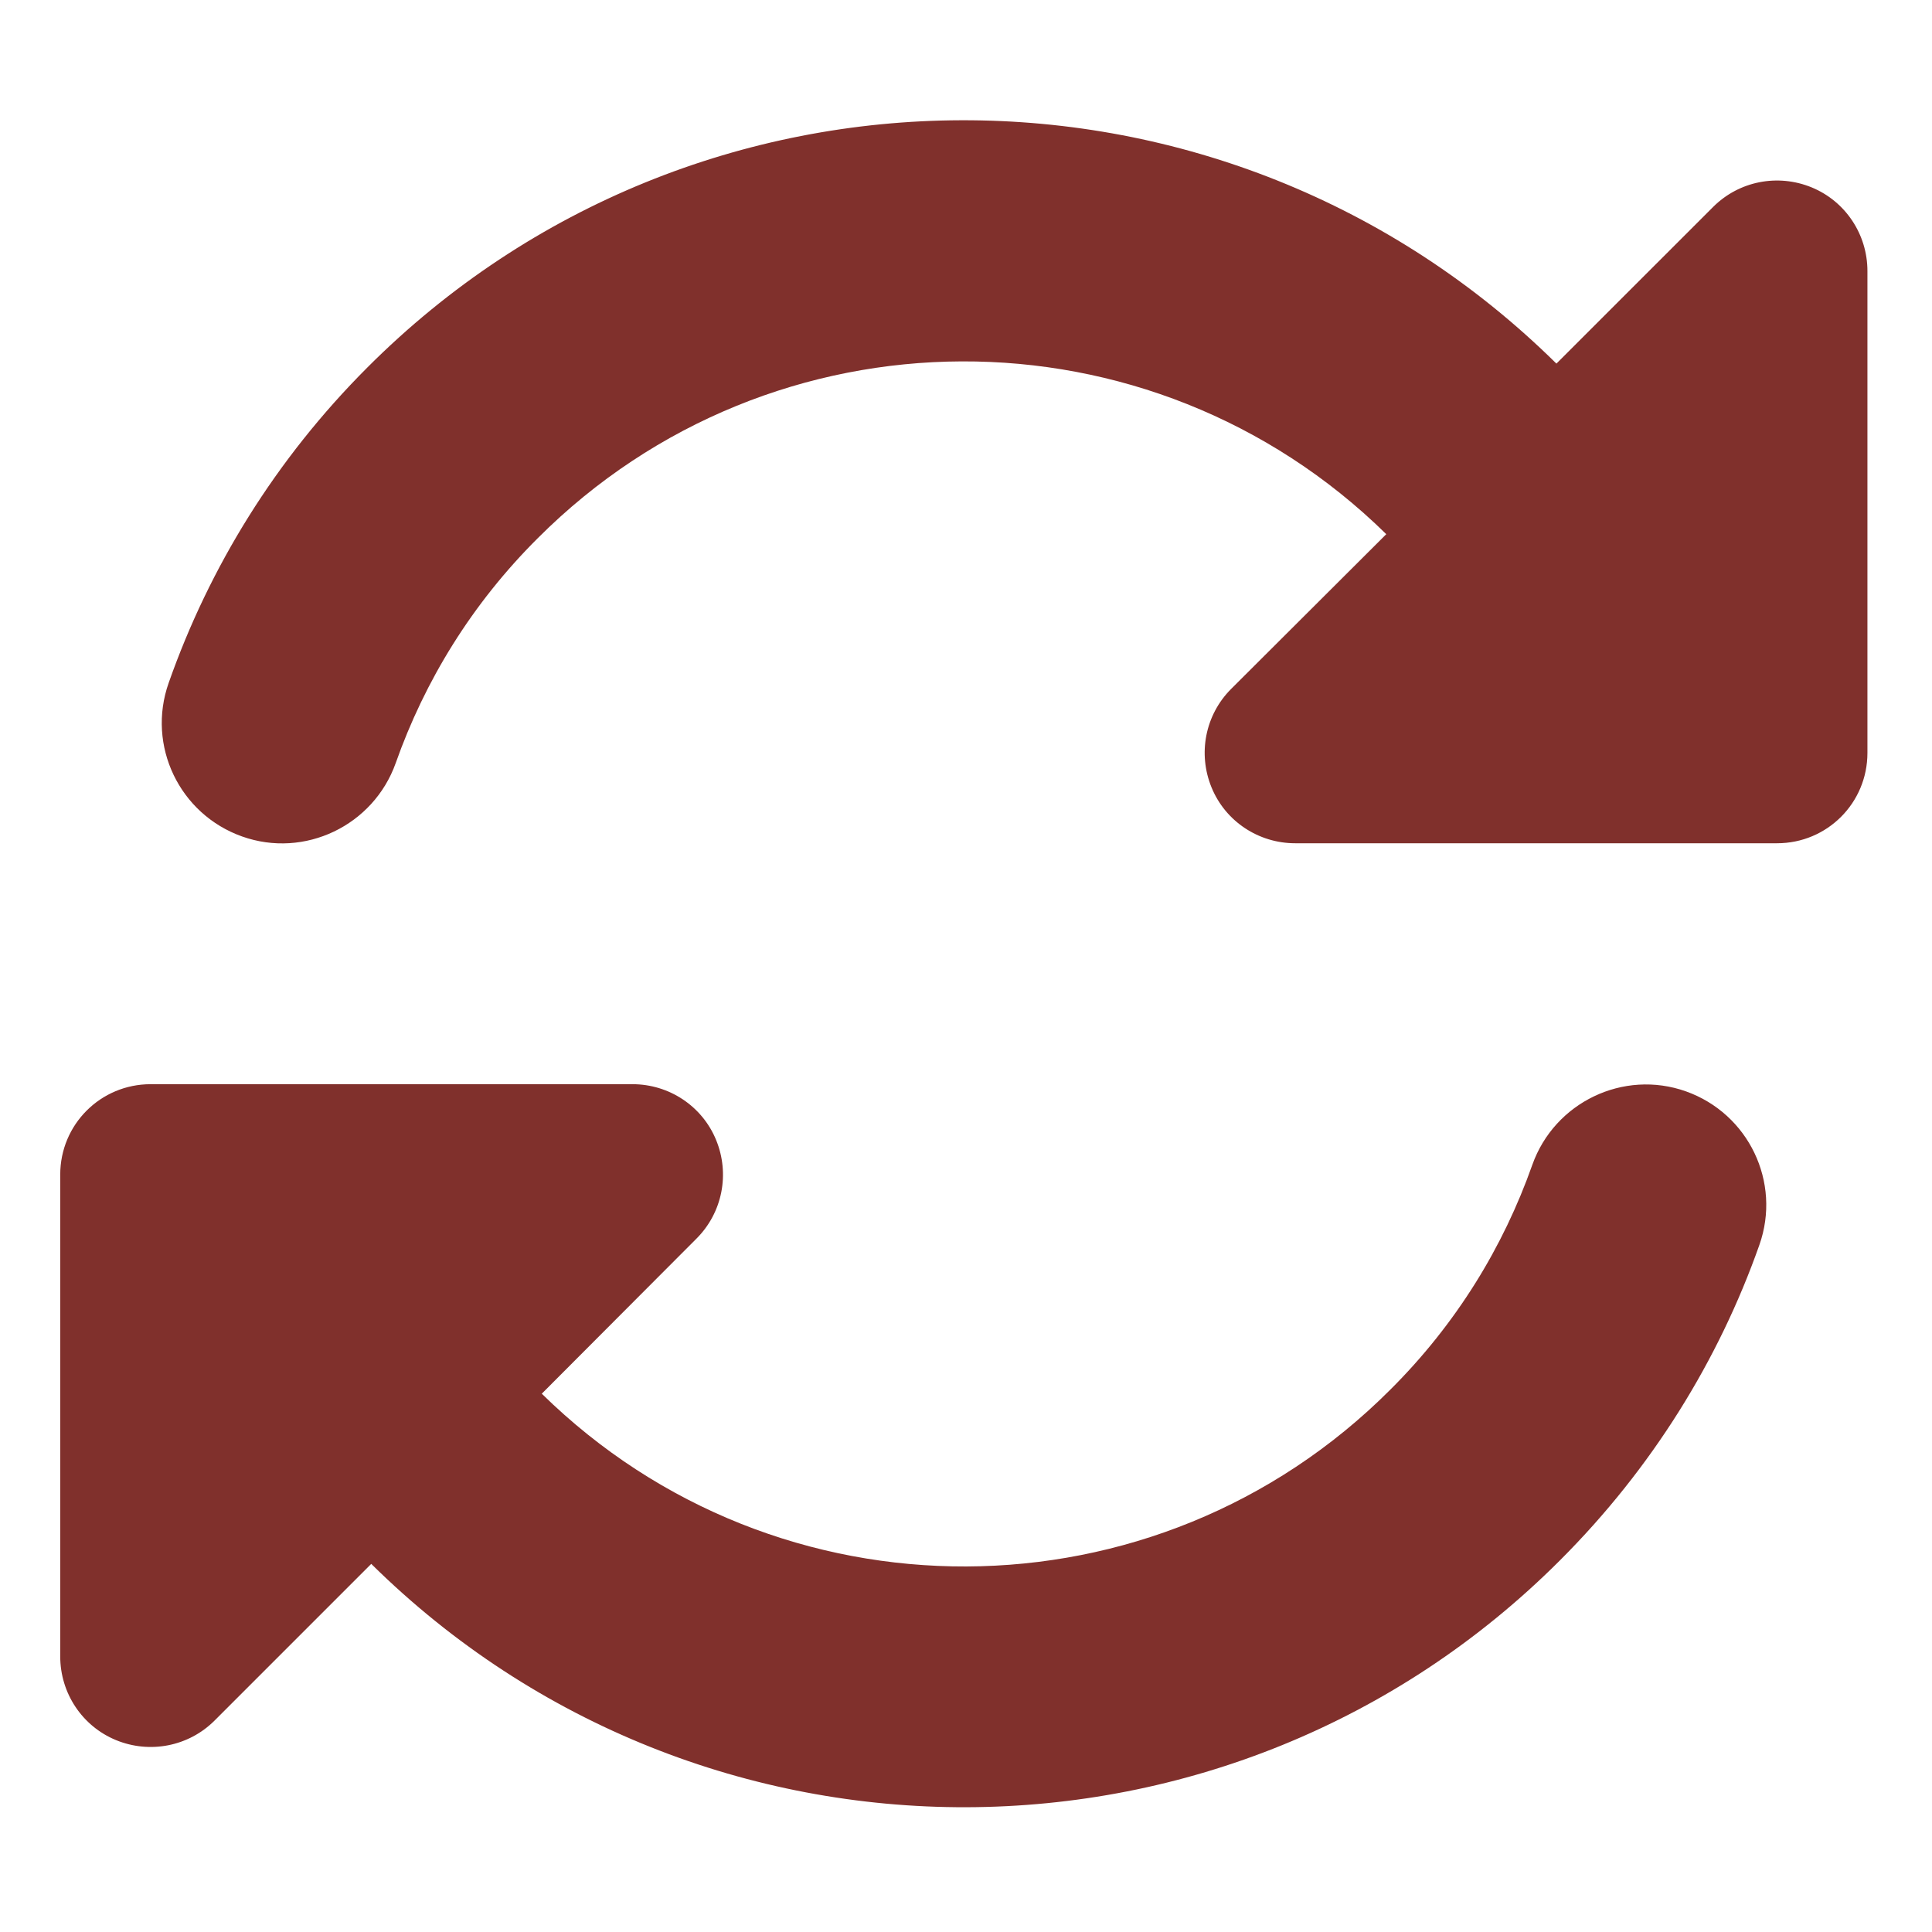 <svg width="45" height="45" viewBox="0 0 45 45" fill="none" xmlns="http://www.w3.org/2000/svg">
<path d="M12.532 12.529C17.986 7.075 26.799 7.048 32.289 12.442L28.676 16.046C28.071 16.651 27.895 17.554 28.22 18.343C28.544 19.133 29.316 19.641 30.167 19.641H40.646H41.391C42.558 19.641 43.496 18.703 43.496 17.537V6.312C43.496 5.461 42.987 4.69 42.198 4.365C41.409 4.041 40.506 4.216 39.901 4.821L36.252 8.469C28.571 0.884 16.197 0.91 8.559 8.557C6.419 10.697 4.876 13.213 3.929 15.905C3.411 17.37 4.183 18.966 5.639 19.483C7.095 20.001 8.699 19.229 9.217 17.773C9.892 15.862 10.988 14.064 12.532 12.529ZM1.403 27.358V28.025V28.086V38.583C1.403 39.434 1.912 40.205 2.701 40.53C3.49 40.854 4.394 40.679 4.999 40.074L8.647 36.426C16.329 44.011 28.702 43.985 36.34 36.338C38.48 34.198 40.032 31.681 40.979 28.998C41.496 27.534 40.725 25.938 39.269 25.42C37.813 24.903 36.209 25.674 35.691 27.13C35.016 29.042 33.92 30.84 32.377 32.374C26.922 37.829 18.109 37.855 12.619 32.462L16.223 28.849C16.828 28.244 17.004 27.341 16.679 26.551C16.355 25.762 15.583 25.253 14.733 25.253H4.245H4.183H3.508C2.342 25.253 1.403 26.192 1.403 27.358Z" fill="#80302C"/>
</svg>
